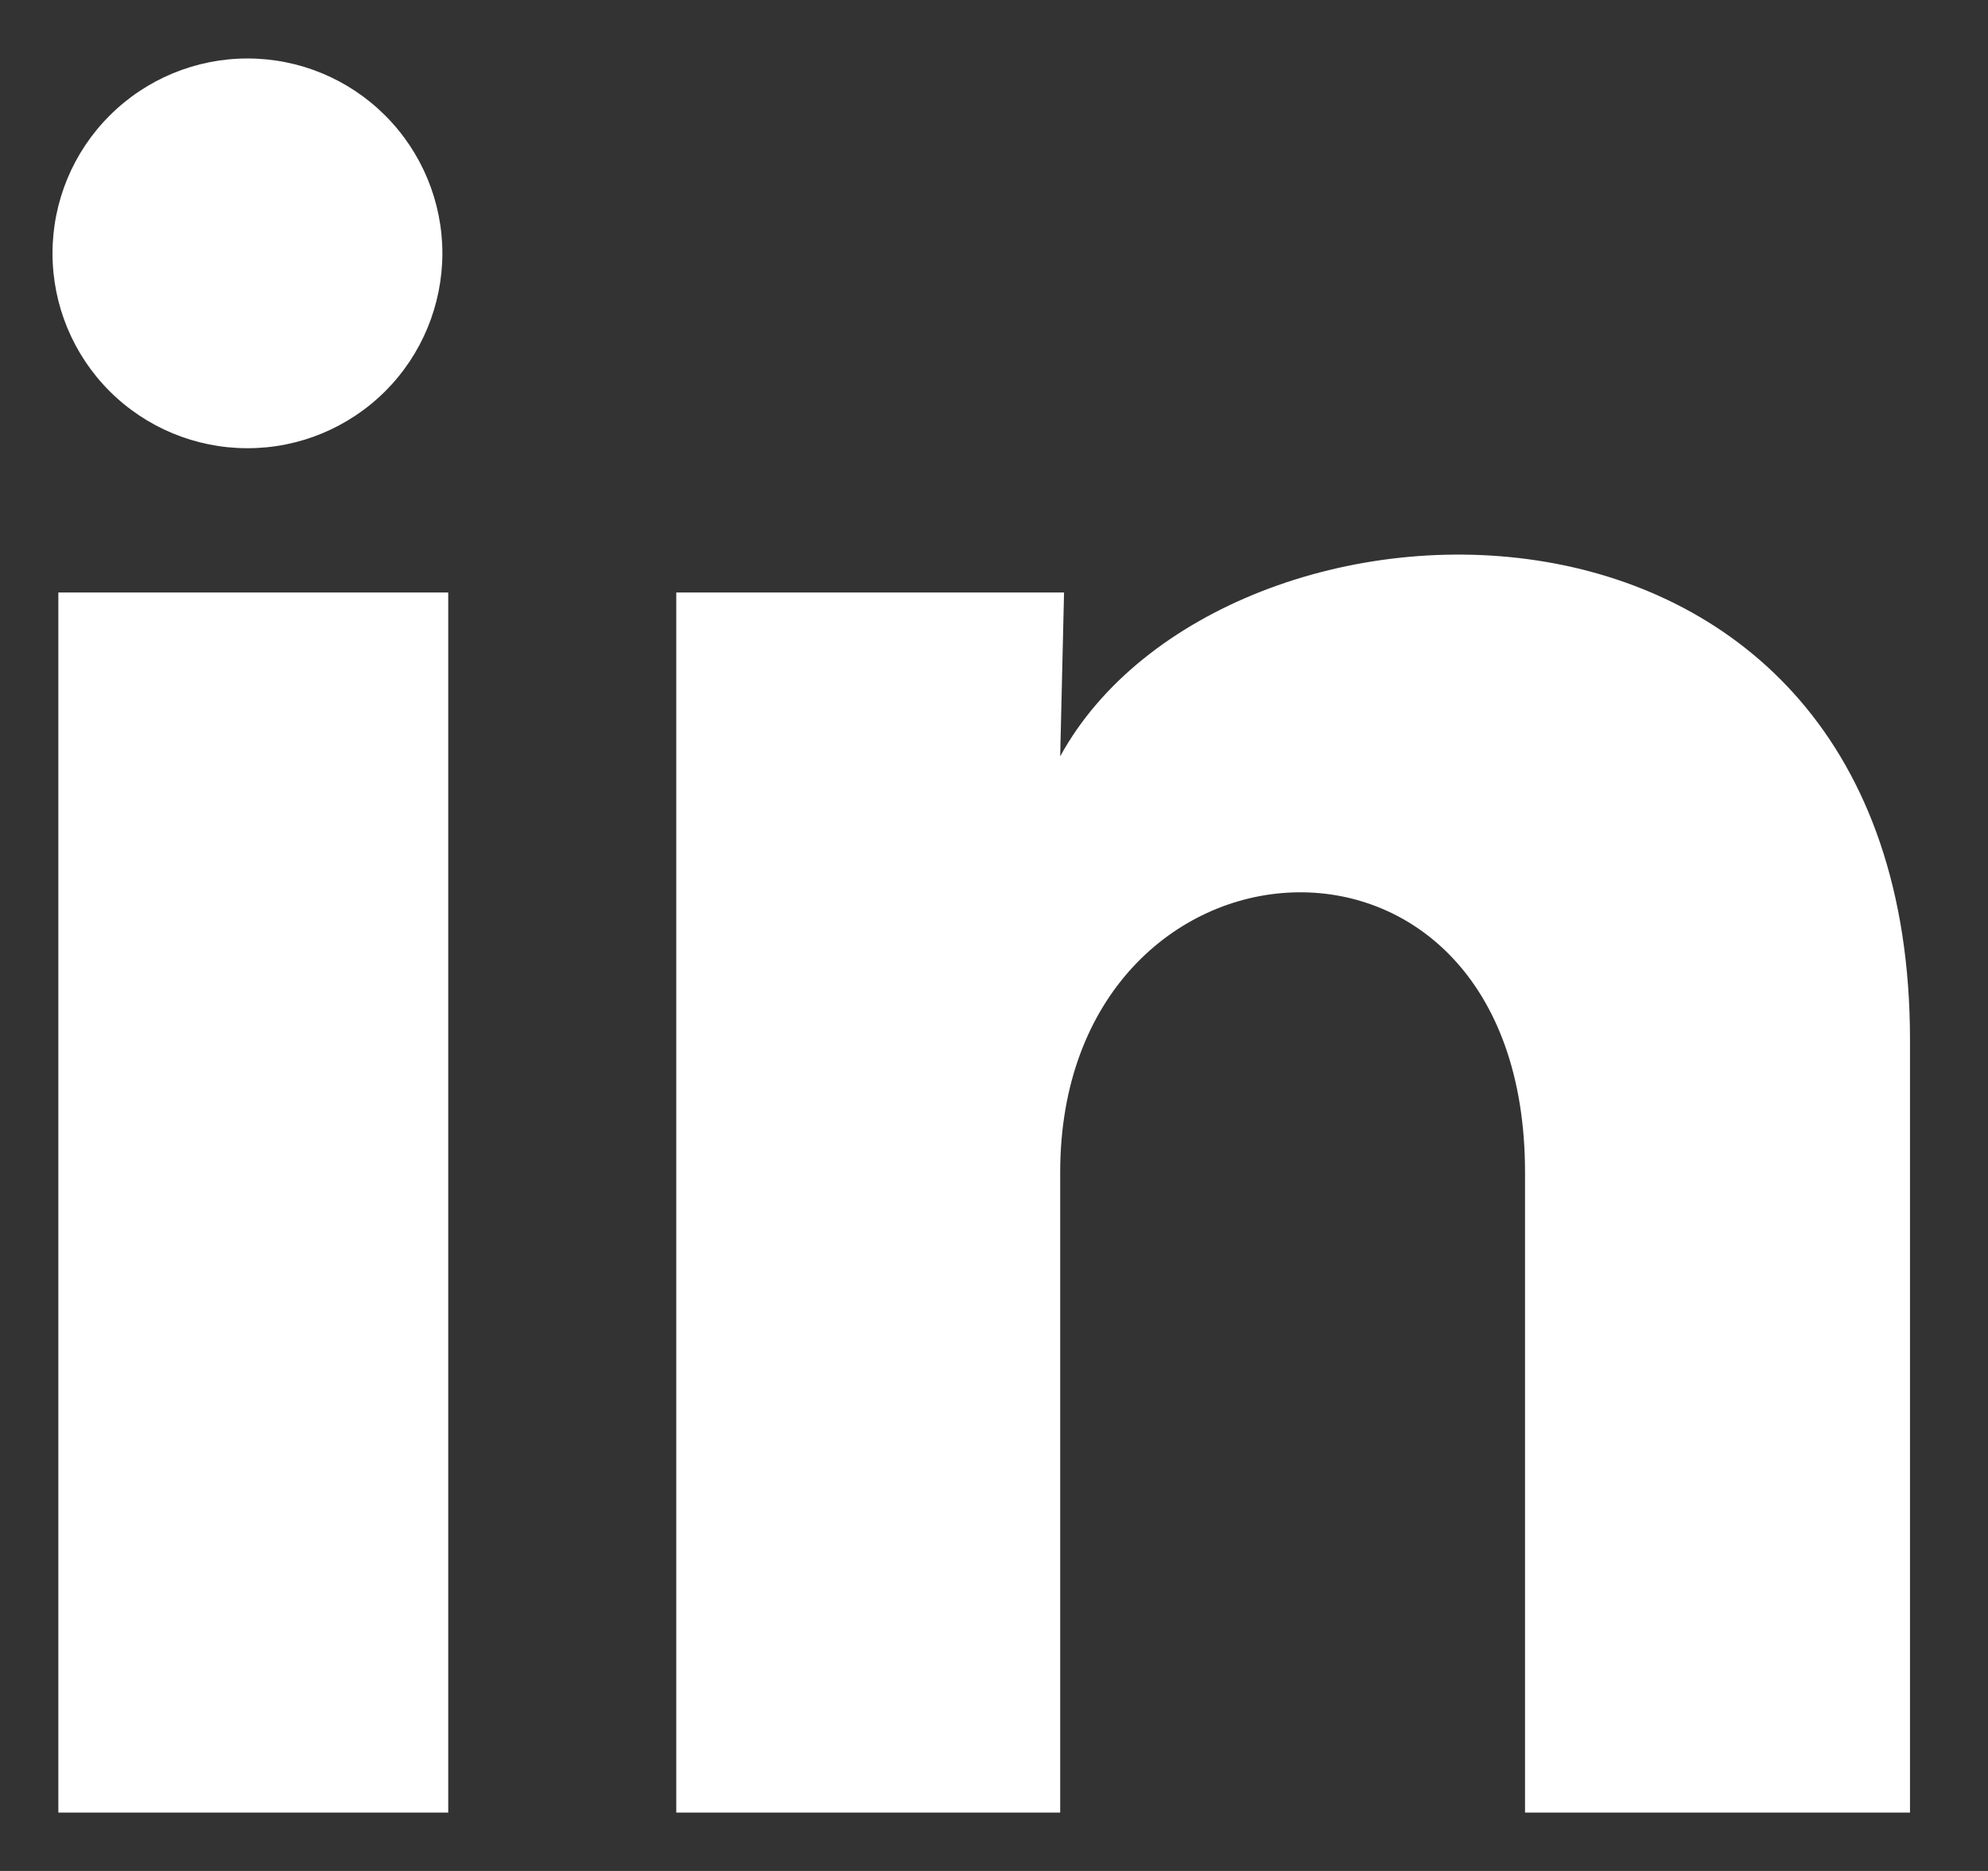 <svg width="17" height="16" viewBox="0 0 17 16" fill="none" xmlns="http://www.w3.org/2000/svg">
<rect x="0" y="0" width="17" height="16" fill="#333333" stroke="none"/>
<path d="M3.783 2.167C3.782 2.61 3.607 3.033 3.294 3.346C2.981 3.658 2.557 3.834 2.115 3.833C1.673 3.833 1.249 3.657 0.937 3.345C0.624 3.032 0.449 2.608 0.449 2.166C0.449 1.724 0.625 1.3 0.938 0.988C1.251 0.675 1.675 0.5 2.117 0.5C2.559 0.5 2.983 0.676 3.295 0.989C3.607 1.301 3.783 1.725 3.783 2.167ZM3.833 5.067H0.499L0.499 15.501H3.833L3.833 5.067ZM9.099 5.067H5.783L5.783 15.501H9.066V10.026C9.066 6.976 13.041 6.692 13.041 10.026V15.501H16.333V8.893C16.333 3.751 10.449 3.942 9.066 6.468L9.099 5.067Z" fill="white"/>
</svg>
